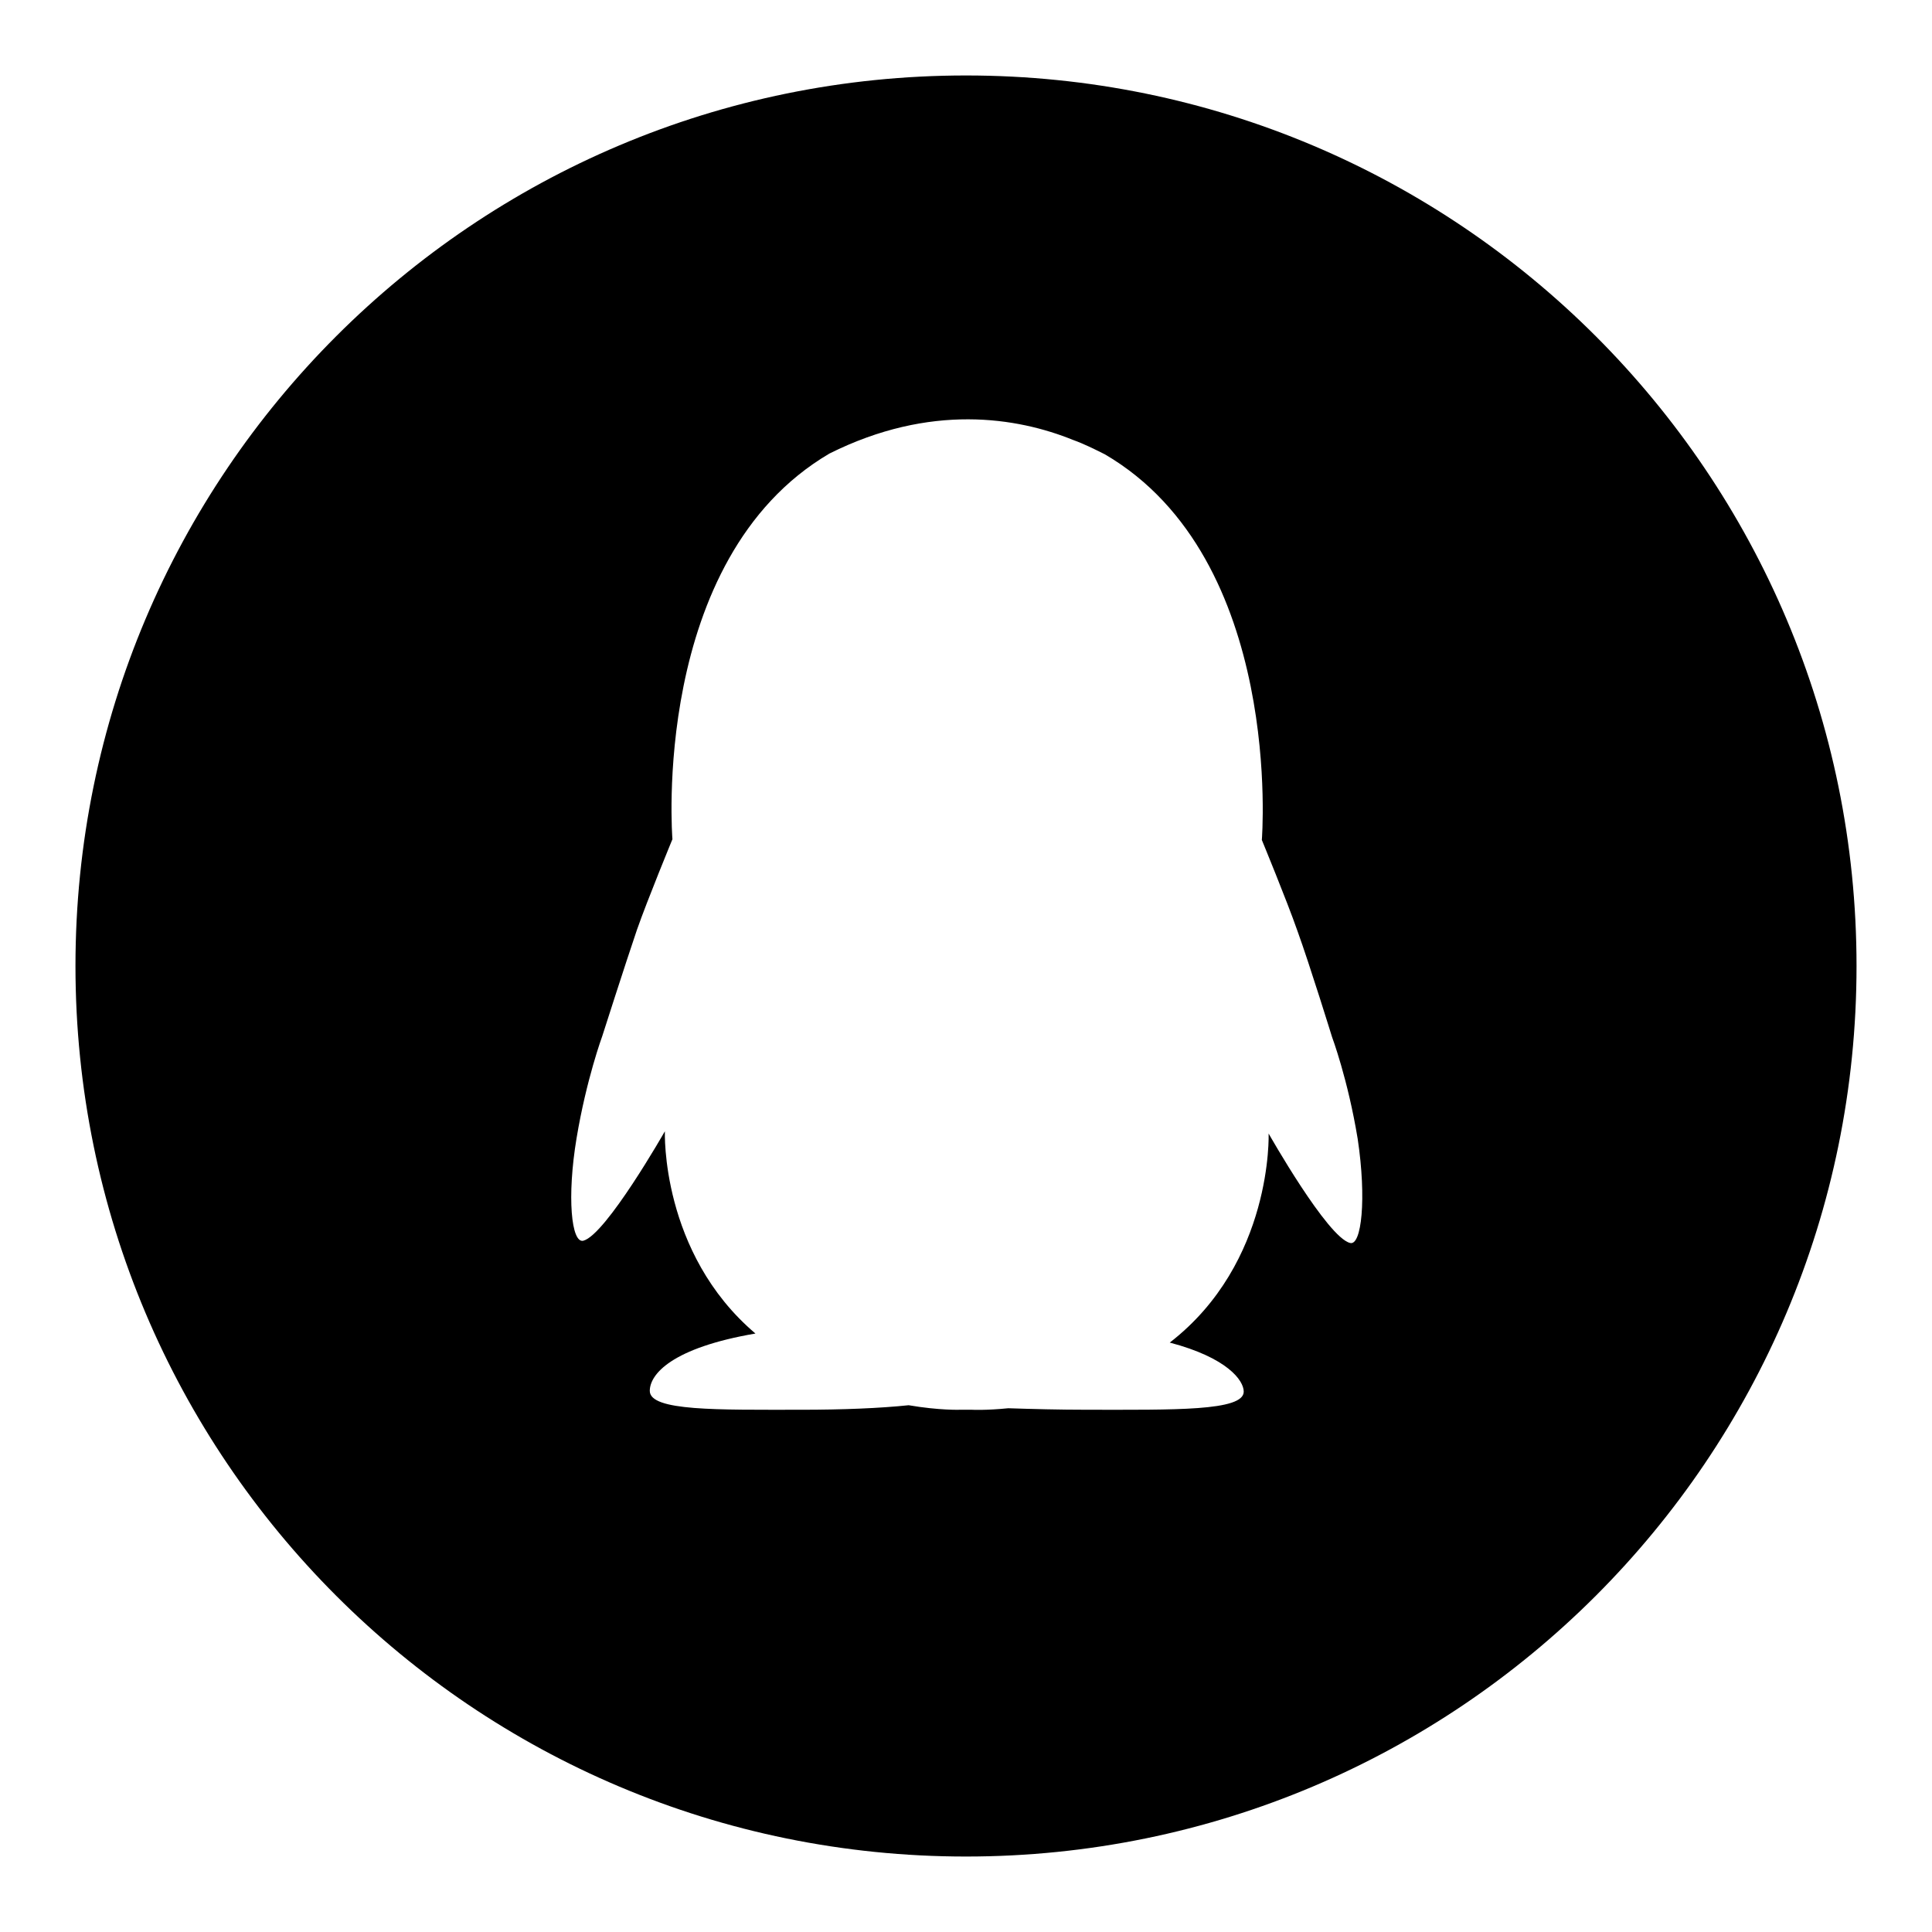 <?xml version="1.0" encoding="utf-8"?>
<!-- Svg Vector Icons : http://www.onlinewebfonts.com/icon -->
<!DOCTYPE svg PUBLIC "-//W3C//DTD SVG 1.1//EN" "http://www.w3.org/Graphics/SVG/1.1/DTD/svg11.dtd">
<svg version="1.1" xmlns="http://www.w3.org/2000/svg" xmlns:xlink="http://www.w3.org/1999/xlink" x="0px" y="0px" viewBox="0 0 256 256" enable-background="new 0 0 256 256" xml:space="preserve">
<g> <path fill="#000000" d="M128,10C62.8,10,10,62.8,10,128c0,65.2,52.8,118,118,118c65.2,0,118-52.8,118-118C246,62.8,193.2,10,128,10 z M178.9,164.7c-3-0.7-10.8-14.5-10.8-14.5s0.6,17.1-13.1,27.7c7.6,2,9.8,5,9.8,6.5c0,2.6-9.3,2.4-20.7,2.4 c-3.8,0-7.4-0.1-10.5-0.2c-3,0.3-4.8,0.2-4.8,0.2h-1.6c0,0-2.7,0.1-6.8-0.6c-3.8,0.4-8.8,0.6-14.2,0.6c-11.1,0-20.1,0.2-20.1-2.5 c0-2.2,2.9-5.7,14-7.6c-12.6-10.7-12-26.8-12-26.8s-7.8,13.7-10.8,14.5c-1.6,0.4-2.2-5.8-0.9-13.6c1.3-7.8,3.4-13.5,3.4-13.5 s3-9.4,4.6-14.1c1.4-4,4.7-12,4.7-12s-3-37.1,20.8-51.1c13.4-6.7,24.9-4.8,32.3-1.8c1.4,0.5,2.8,1.2,4.2,1.9 c23.8,13.9,20.8,51.1,20.8,51.1s3.3,8,4.7,12c1.7,4.7,4.6,14.1,4.6,14.1s2.1,5.6,3.4,13.5C181.1,158.9,180.4,165.1,178.9,164.7 L178.9,164.7z"/></g>
</svg>